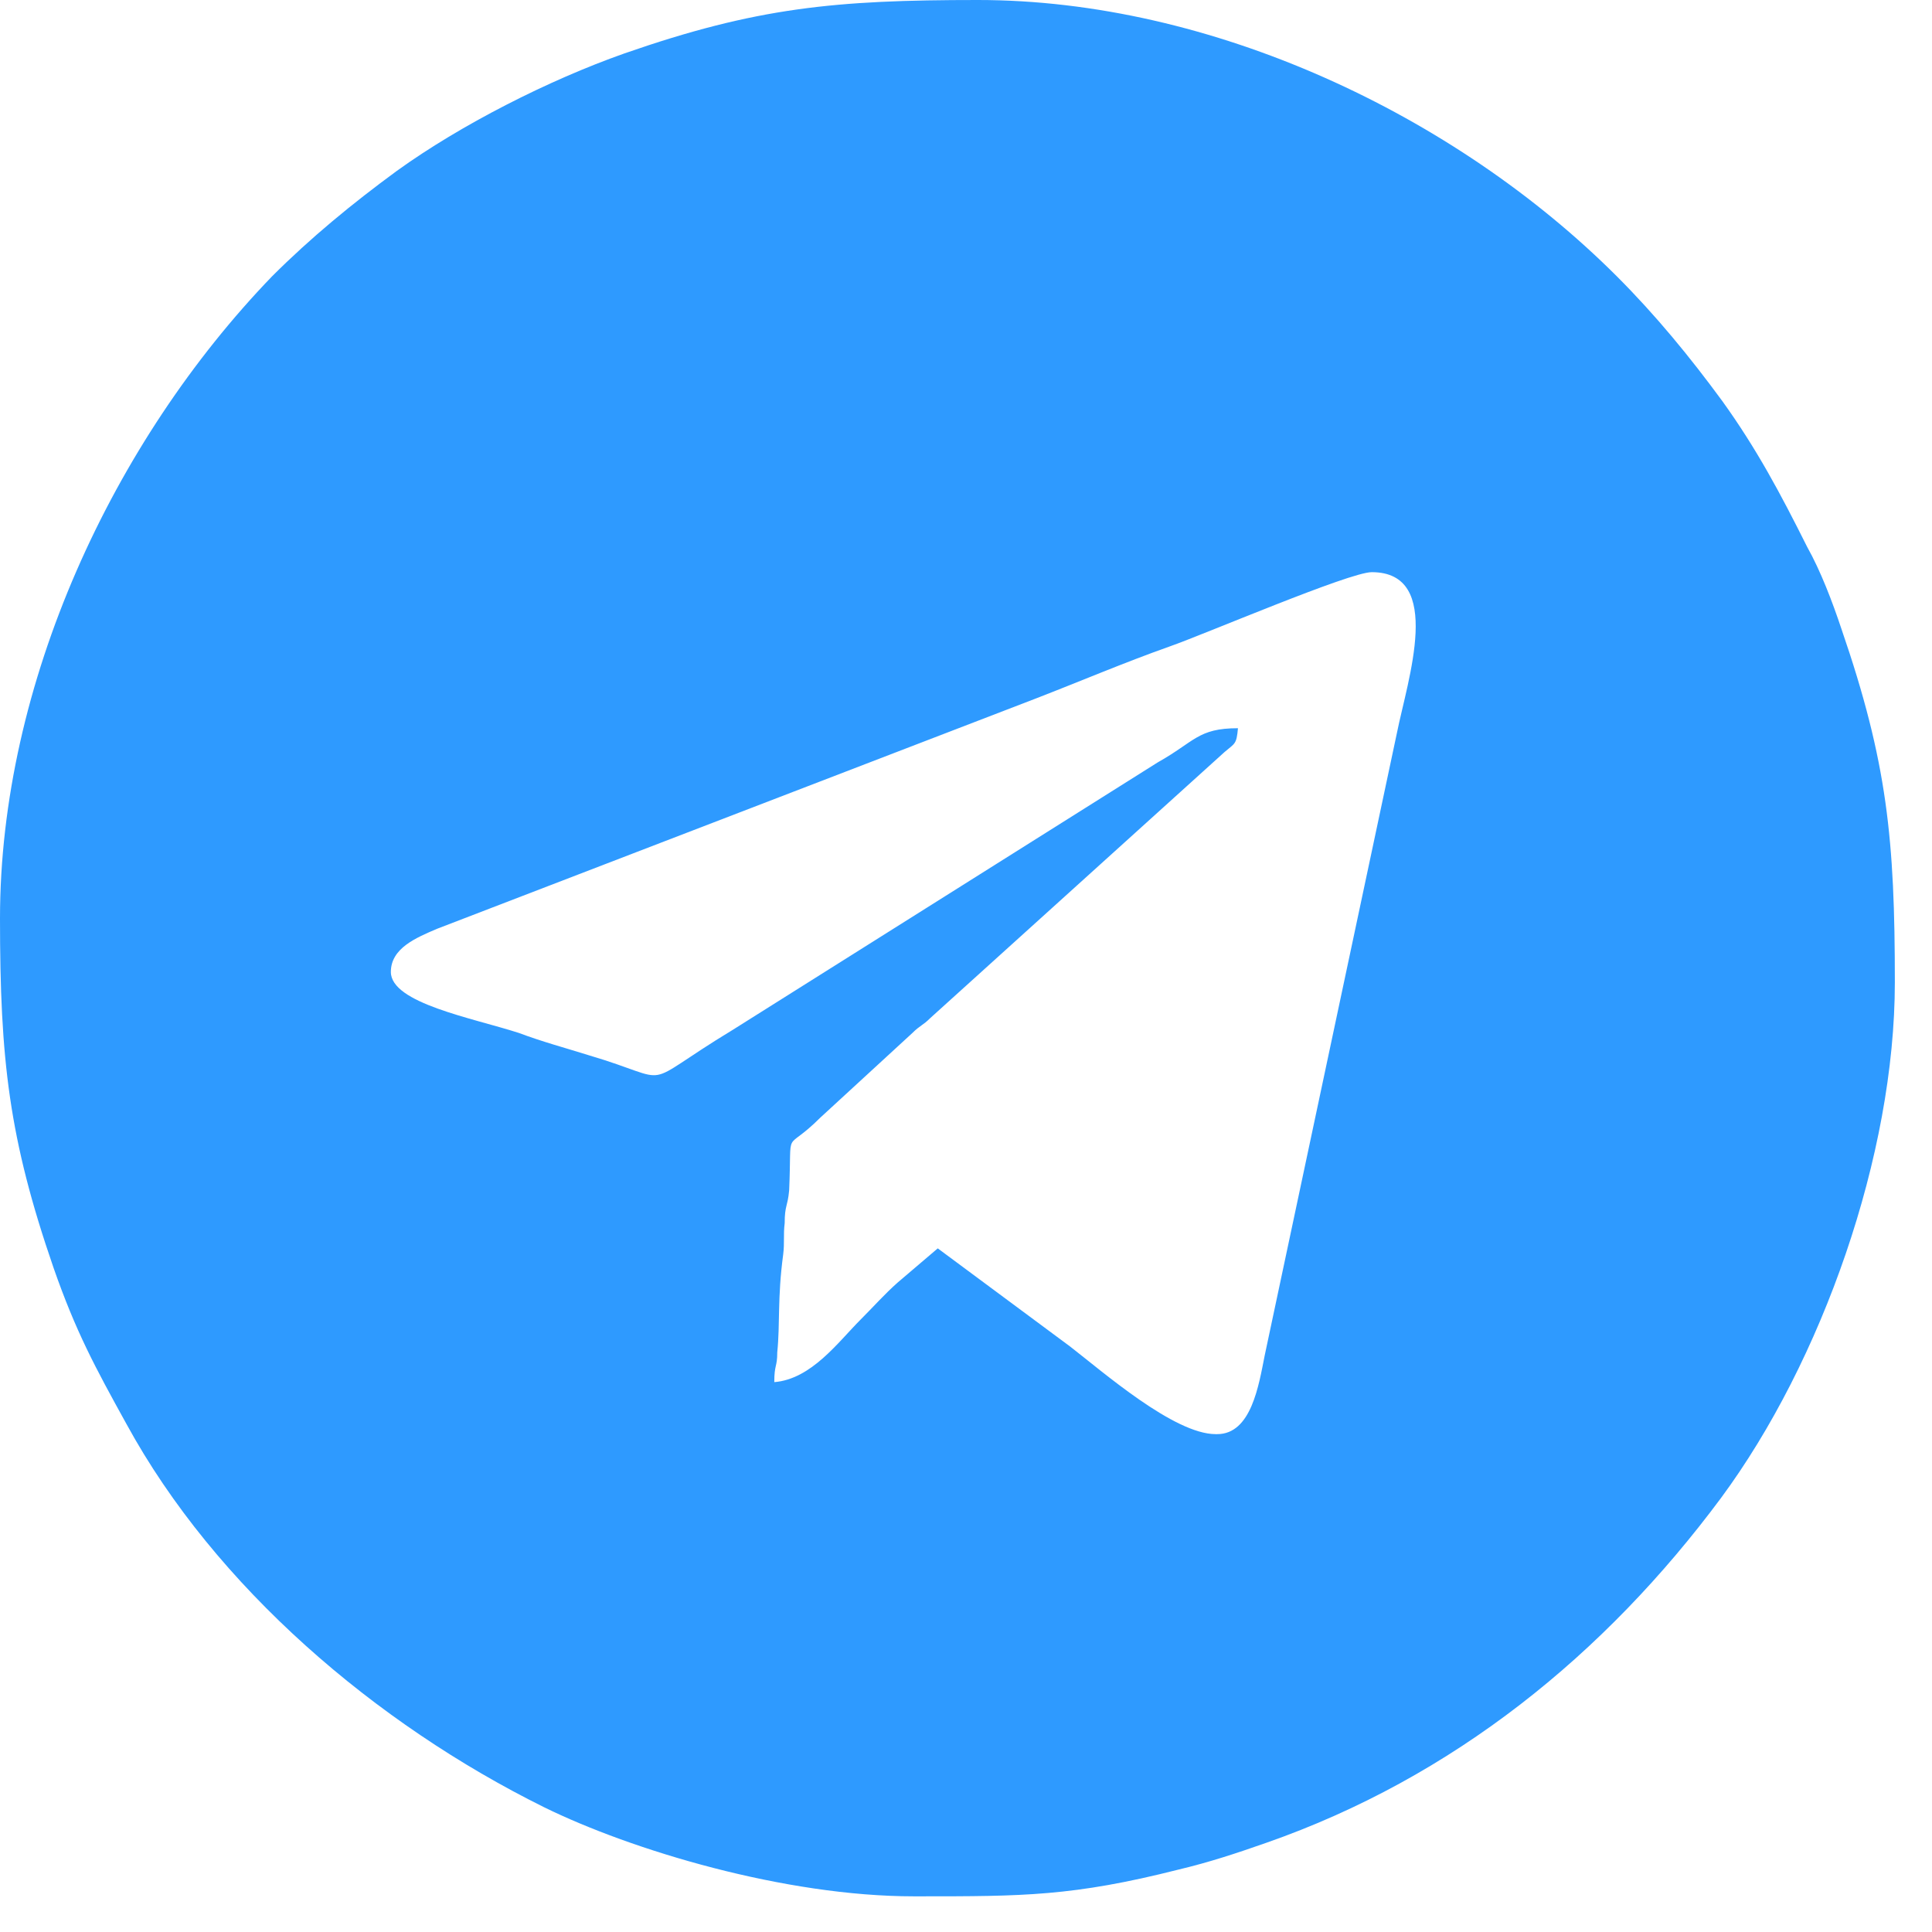 <?xml version="1.0" encoding="UTF-8"?> <svg xmlns="http://www.w3.org/2000/svg" width="13" height="13" viewBox="0 0 13 13" fill="none"> <g clip-path="url(#clip0_102_56)"> <path fill-rule="evenodd" clip-rule="evenodd" d="M8.18 9.65C7.9 9.65 7.42 9.23 7.2 9.06L6.31 8.4L6.04 8.63C5.95 8.71 5.88 8.79 5.79 8.88C5.64 9.03 5.46 9.28 5.21 9.3C5.21 9.18 5.23 9.2 5.23 9.1C5.25 8.9 5.23 8.74 5.27 8.44C5.28 8.36 5.27 8.31 5.28 8.23C5.28 8.11 5.3 8.12 5.31 8.01C5.33 7.56 5.27 7.77 5.52 7.52L6.14 6.95C6.19 6.9 6.21 6.9 6.26 6.85L8.24 5.06C8.31 5 8.32 5.01 8.33 4.9C8.06 4.9 8.04 4.99 7.79 5.13L4.93 6.93C4.27 7.33 4.57 7.28 3.96 7.1C3.8 7.05 3.65 7.01 3.49 6.95C3.18 6.85 2.63 6.75 2.63 6.54C2.63 6.38 2.8 6.31 2.94 6.25L6.97 4.7C7.28 4.58 7.56 4.46 7.87 4.35C8.1 4.27 9.08 3.85 9.23 3.85C9.72 3.85 9.47 4.58 9.4 4.93L8.51 9.12C8.47 9.32 8.42 9.65 8.19 9.65H8.18ZM0 6.18C0 7.13 0.06 7.66 0.36 8.53C0.51 8.96 0.64 9.2 0.85 9.58C1.45 10.68 2.53 11.6 3.66 12.16C4.25 12.45 5.28 12.76 6.15 12.76H6.18C6.88 12.76 7.22 12.76 7.93 12.58C8.14 12.53 8.32 12.47 8.52 12.4C9.78 11.96 10.8 11.13 11.58 10.08C12.26 9.16 12.75 7.77 12.75 6.61C12.75 5.65 12.7 5.13 12.39 4.23C12.33 4.05 12.25 3.84 12.16 3.68C11.98 3.32 11.82 3.02 11.59 2.7C11.37 2.4 11.14 2.12 10.88 1.86C9.79 0.77 8.15 0 6.58 0C5.62 0 5.09 0.05 4.2 0.36C3.69 0.54 3.1 0.84 2.67 1.15C2.37 1.37 2.09 1.6 1.83 1.86C0.76 2.97 0 4.6 0 6.18Z" fill="#2E9AFF"></path> </g> <defs> <clipPath id="clip0_102_56"> <rect width="12.77" height="12.77" fill="white"></rect> </clipPath> </defs> </svg> 